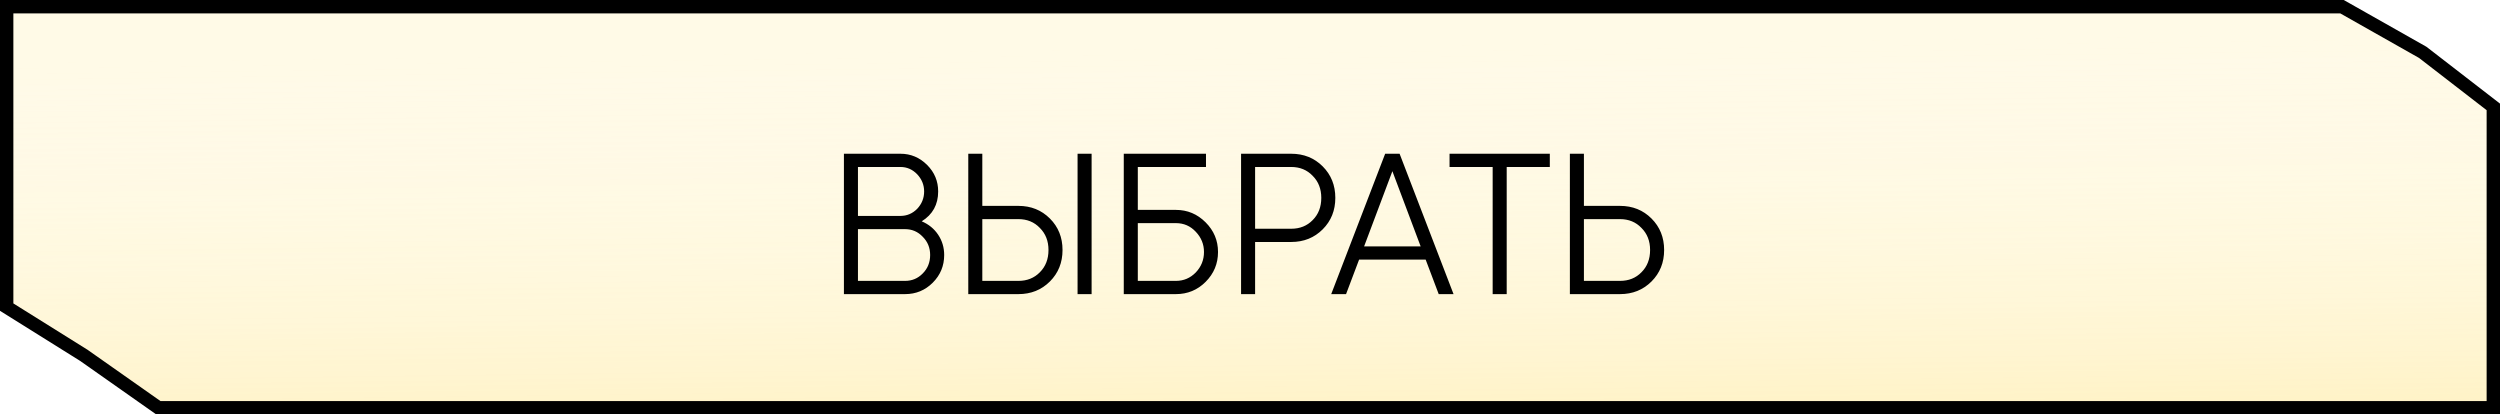<?xml version="1.0" encoding="UTF-8"?> <svg xmlns="http://www.w3.org/2000/svg" width="187" height="31" viewBox="0 0 187 31" fill="none"> <path d="M6.288 26.591L6.277 26.583L6.265 26.576L0.5 22.973V15.5V0.5H93.5H140.25H163.625H175.181L181.223 3.918L186.5 7.996V15.5V30.5H93.5H46.75H23.375H11.846L6.288 26.591Z" fill="#FFD335" fill-opacity="0.12"></path> <path d="M6.288 26.591L6.277 26.583L6.265 26.576L0.5 22.973V15.5V0.5H93.5H140.25H163.625H175.181L181.223 3.918L186.5 7.996V15.5V30.5H93.5H46.75H23.375H11.846L6.288 26.591Z" fill="url(#paint0_linear_87_96)" fill-opacity="0.4"></path> <path d="M6.288 26.591L6.277 26.583L6.265 26.576L0.5 22.973V15.5V0.5H93.5H140.25H163.625H175.181L181.223 3.918L186.5 7.996V15.5V30.5H93.5H46.75H23.375H11.846L6.288 26.591Z" stroke="black"></path> <path d="M68.945 16.555C69.465 16.775 69.875 17.11 70.175 17.56C70.475 18.01 70.625 18.515 70.625 19.075C70.625 19.885 70.34 20.575 69.77 21.145C69.2 21.715 68.51 22 67.7 22H63.125V11.5H67.355C68.125 11.5 68.79 11.78 69.35 12.34C69.9 12.89 70.175 13.55 70.175 14.32C70.175 15.3 69.765 16.045 68.945 16.555ZM67.355 12.49H64.175V16.15H67.355C67.835 16.15 68.25 15.975 68.6 15.625C68.95 15.255 69.125 14.82 69.125 14.32C69.125 13.83 68.95 13.4 68.6 13.03C68.25 12.67 67.835 12.49 67.355 12.49ZM64.175 21.01H67.7C68.22 21.01 68.66 20.825 69.02 20.455C69.39 20.085 69.575 19.625 69.575 19.075C69.575 18.535 69.39 18.08 69.02 17.71C68.66 17.33 68.22 17.14 67.7 17.14H64.175V21.01ZM76.177 22H72.427V11.5H73.477V15.4H76.177C77.117 15.4 77.902 15.715 78.532 16.345C79.162 16.975 79.477 17.76 79.477 18.7C79.477 19.64 79.162 20.425 78.532 21.055C77.902 21.685 77.117 22 76.177 22ZM81.652 22H80.602V11.5H81.652V22ZM73.477 16.39V21.01H76.177C76.827 21.01 77.362 20.795 77.782 20.365C78.212 19.935 78.427 19.38 78.427 18.7C78.427 18.03 78.212 17.48 77.782 17.05C77.362 16.61 76.827 16.39 76.177 16.39H73.477ZM85.108 15.7H87.958C88.818 15.7 89.558 16.01 90.178 16.63C90.798 17.25 91.108 17.99 91.108 18.85C91.108 19.72 90.798 20.465 90.178 21.085C89.568 21.695 88.828 22 87.958 22H84.058V11.5H90.208V12.49H85.108V15.7ZM85.108 21.01H87.958C88.538 21.01 89.033 20.8 89.443 20.38C89.853 19.95 90.058 19.44 90.058 18.85C90.058 18.27 89.853 17.765 89.443 17.335C89.043 16.905 88.548 16.69 87.958 16.69H85.108V21.01ZM92.832 11.5H96.582C97.522 11.5 98.307 11.815 98.937 12.445C99.567 13.075 99.882 13.86 99.882 14.8C99.882 15.74 99.567 16.525 98.937 17.155C98.307 17.785 97.522 18.1 96.582 18.1H93.882V22H92.832V11.5ZM93.882 17.11H96.582C97.232 17.11 97.767 16.895 98.187 16.465C98.617 16.035 98.832 15.48 98.832 14.8C98.832 14.13 98.617 13.58 98.187 13.15C97.767 12.71 97.232 12.49 96.582 12.49H93.882V17.11ZM108.725 22H107.615L106.64 19.42H101.66L100.685 22H99.575L103.61 11.5H104.69L108.725 22ZM104.15 12.805L102.035 18.43H106.265L104.15 12.805ZM108.426 11.5H115.926V12.49H112.701V22H111.651V12.49H108.426V11.5ZM118.477 15.4H121.177C122.117 15.4 122.902 15.715 123.532 16.345C124.162 16.975 124.477 17.76 124.477 18.7C124.477 19.64 124.162 20.425 123.532 21.055C122.902 21.685 122.117 22 121.177 22H117.427V11.5H118.477V15.4ZM118.477 21.01H121.177C121.827 21.01 122.362 20.795 122.782 20.365C123.212 19.935 123.427 19.38 123.427 18.7C123.427 18.03 123.212 17.48 122.782 17.05C122.362 16.61 121.827 16.39 121.177 16.39H118.477V21.01Z" fill="black"></path> <defs> <linearGradient id="paint0_linear_87_96" x1="93.5" y1="44" x2="93" y2="3" gradientUnits="userSpaceOnUse"> <stop stop-color="#FFD335"></stop> <stop offset="1" stop-color="white" stop-opacity="0"></stop> </linearGradient> </defs> </svg> 